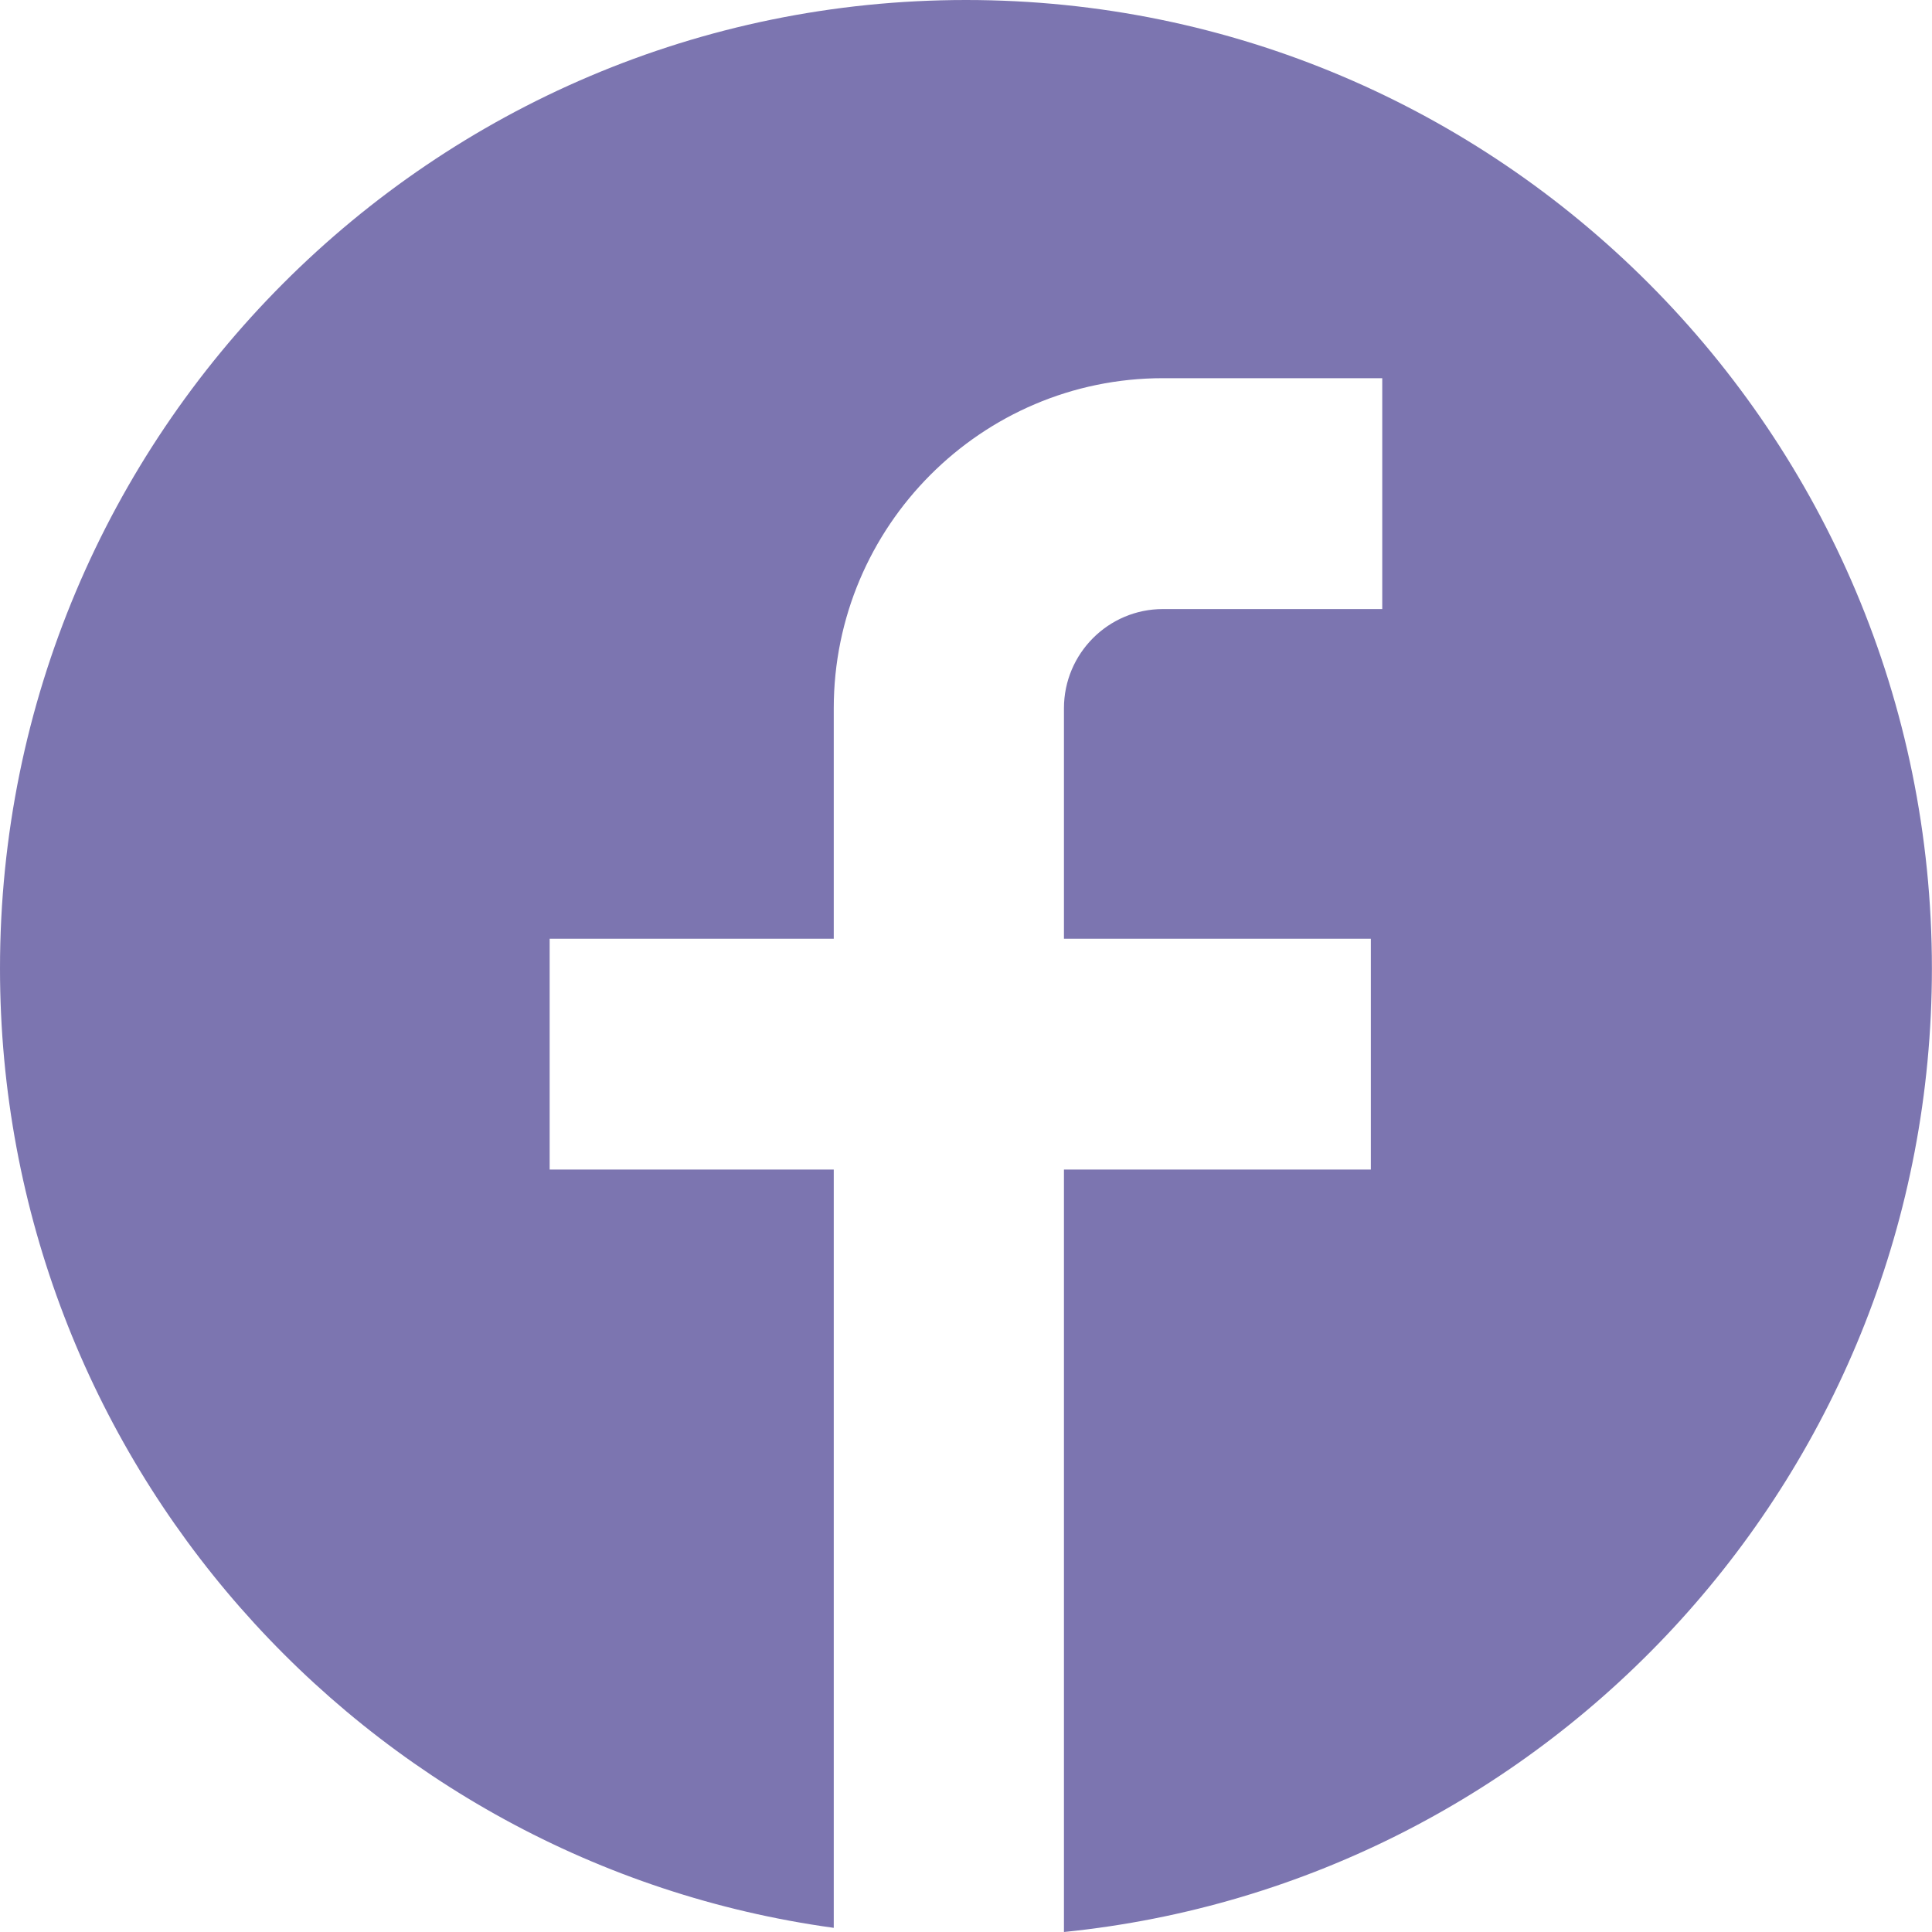 <?xml version="1.0" encoding="utf-8"?>
<!-- Generator: Adobe Illustrator 16.0.3, SVG Export Plug-In . SVG Version: 6.00 Build 0)  -->
<!DOCTYPE svg PUBLIC "-//W3C//DTD SVG 1.1//EN" "http://www.w3.org/Graphics/SVG/1.1/DTD/svg11.dtd">
<svg version="1.1" id="Layer_1" xmlns="http://www.w3.org/2000/svg" xmlns:xlink="http://www.w3.org/1999/xlink" x="0px" y="0px"
	 width="20px" height="20px" viewBox="115.874 115.552 20 20" enable-background="new 115.874 115.552 20 20" xml:space="preserve">
<path fill="#7c75b0" d="M125.874,115.552c-5.523,0-10,4.489-10,10.025c0,5.071,3.756,9.263,8.631,9.932v-7.85h-2.941v-2.389h2.941
	v-2.386c0-1.884,1.529-3.417,3.407-3.417h2.271v2.39h-2.271c-0.564,0-1.024,0.46-1.024,1.027v2.386h3.177v2.389h-3.177v7.893
	c5.047-0.51,8.985-4.781,8.985-9.975C135.873,120.041,131.396,115.552,125.874,115.552z"/>
</svg>
